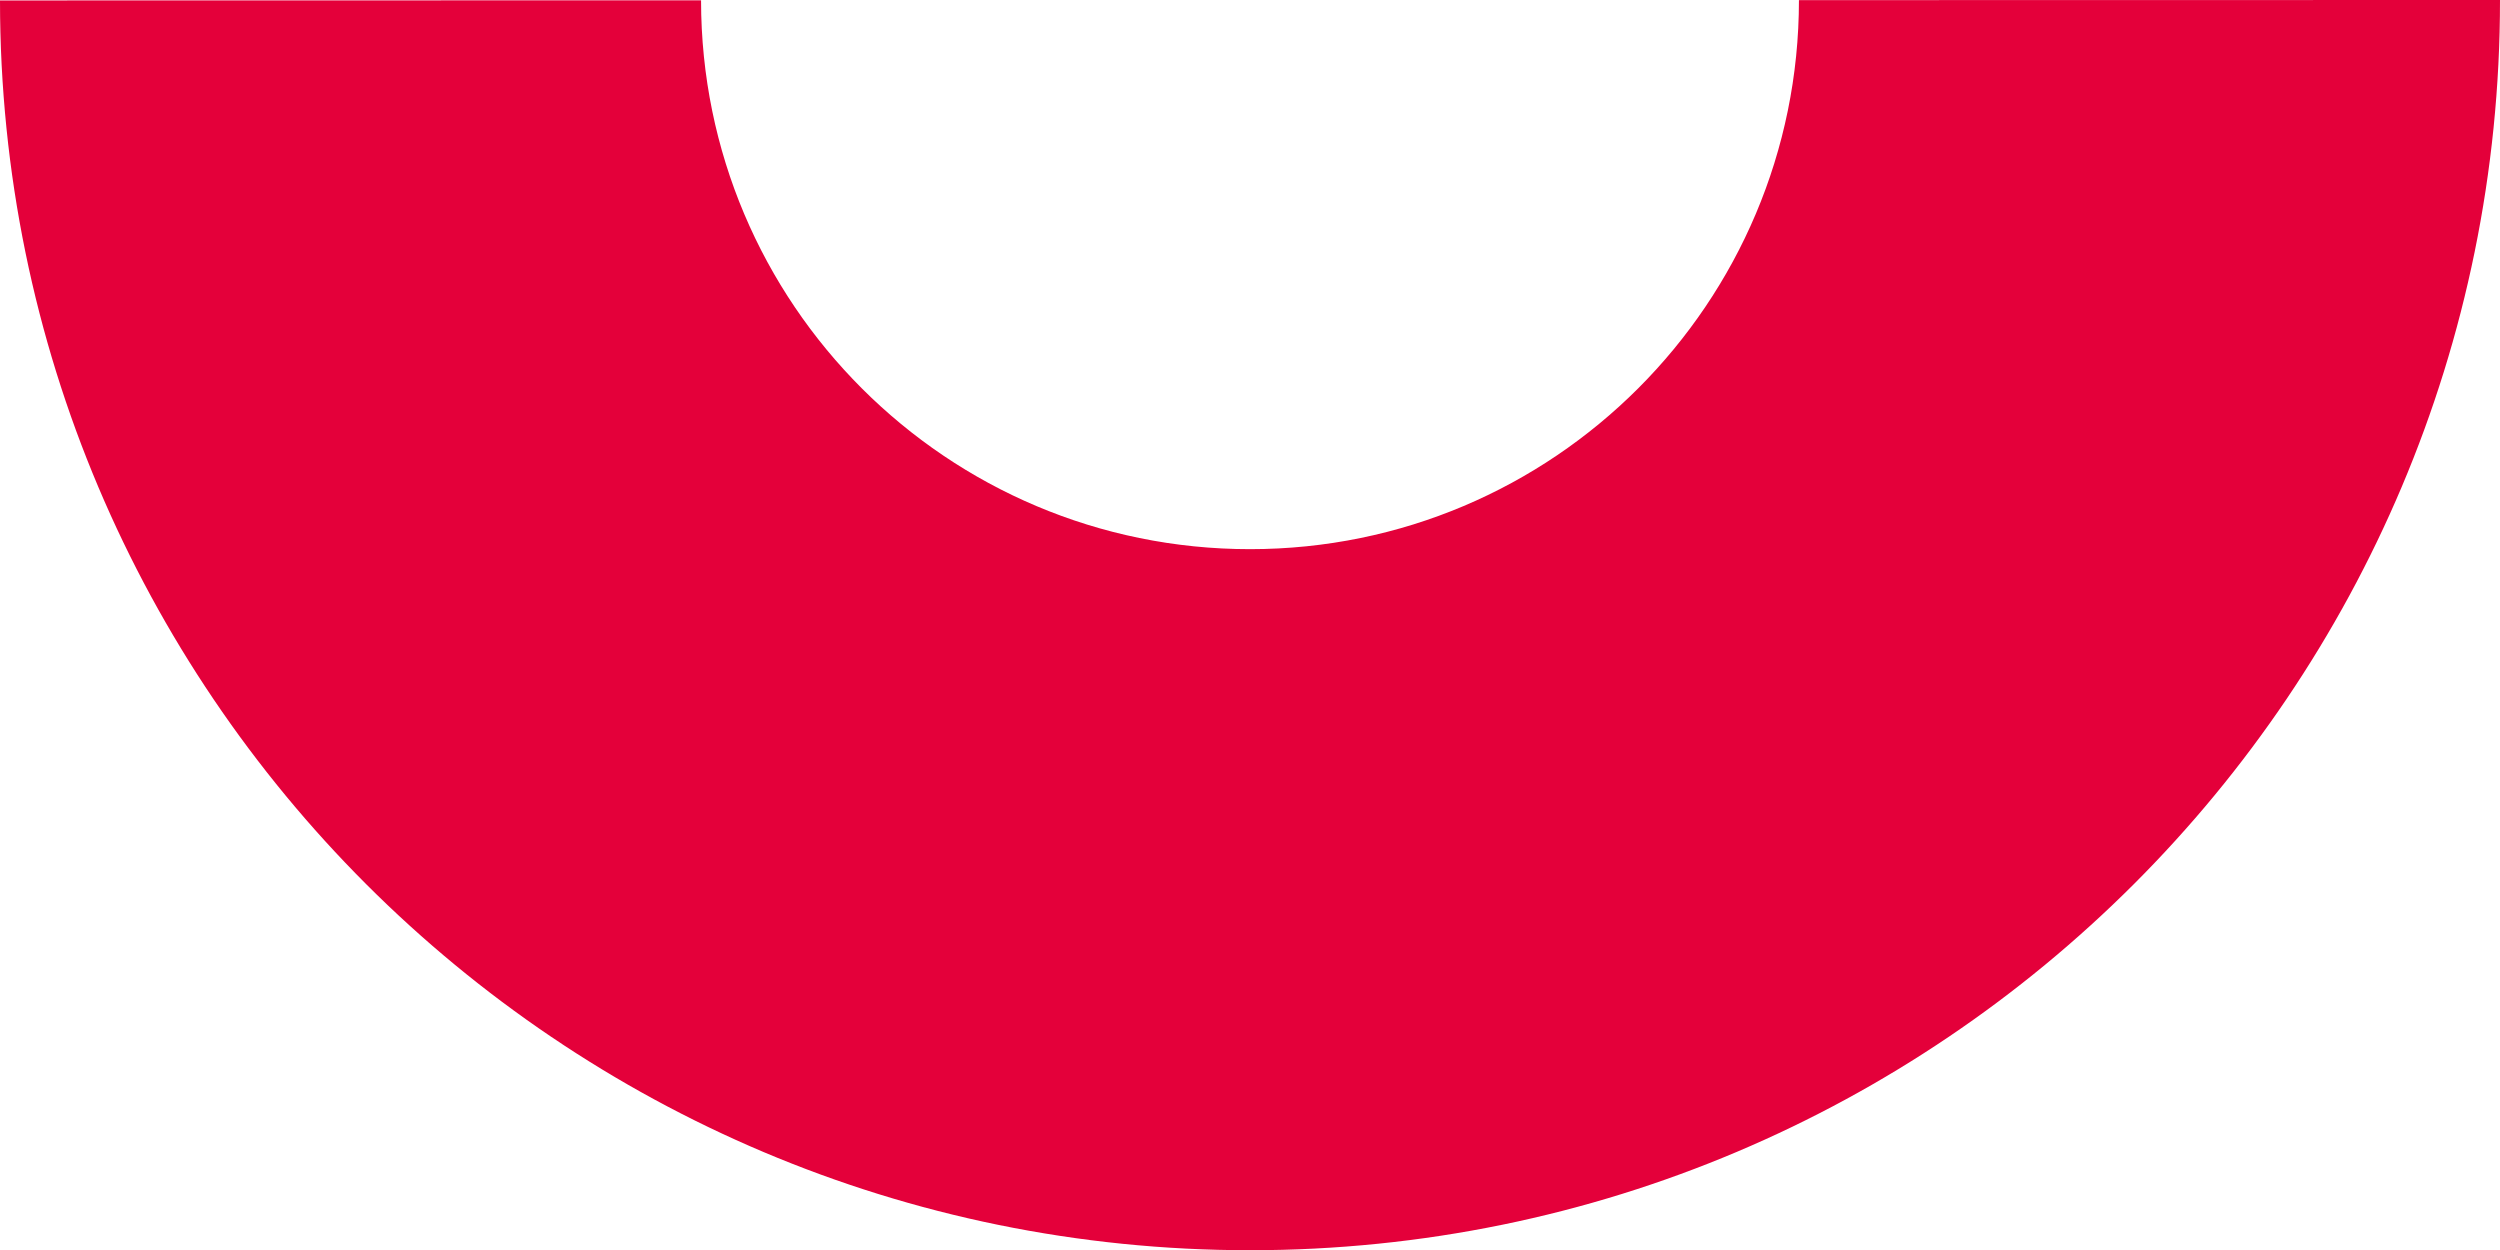 <svg xmlns="http://www.w3.org/2000/svg" viewBox="0 0 841.999 421.074"><defs><style>.a5a48d1f-3467-403c-bb13-e9ad0479a4eb{isolation:isolate;}.a94b12a0-29d7-4eeb-8d98-d97e9b504790{fill:#e4003a;mix-blend-mode:multiply;}</style></defs><title>Asset 18</title><g class="a5a48d1f-3467-403c-bb13-e9ad0479a4eb"><g id="a5844dfa-1aaa-46a3-82b1-943541753ac8" data-name="Layer 2"><g id="fd6f193f-6fa3-418f-9c8a-b9bd31f01bc2" data-name="图层 2"><path class="a94b12a0-29d7-4eeb-8d98-d97e9b504790" d="M-4020.306,521.737c232.512-.041,420.965-188.561,420.924-421.074l-236.116.042c.018,102.106-82.744,184.9-184.851,184.916s-184.9-82.744-184.916-184.85l-236.116.042C-4441.339,333.326-4252.819,521.779-4020.306,521.737Z" transform="translate(4441.381 -100.663)"/></g></g></g></svg>
